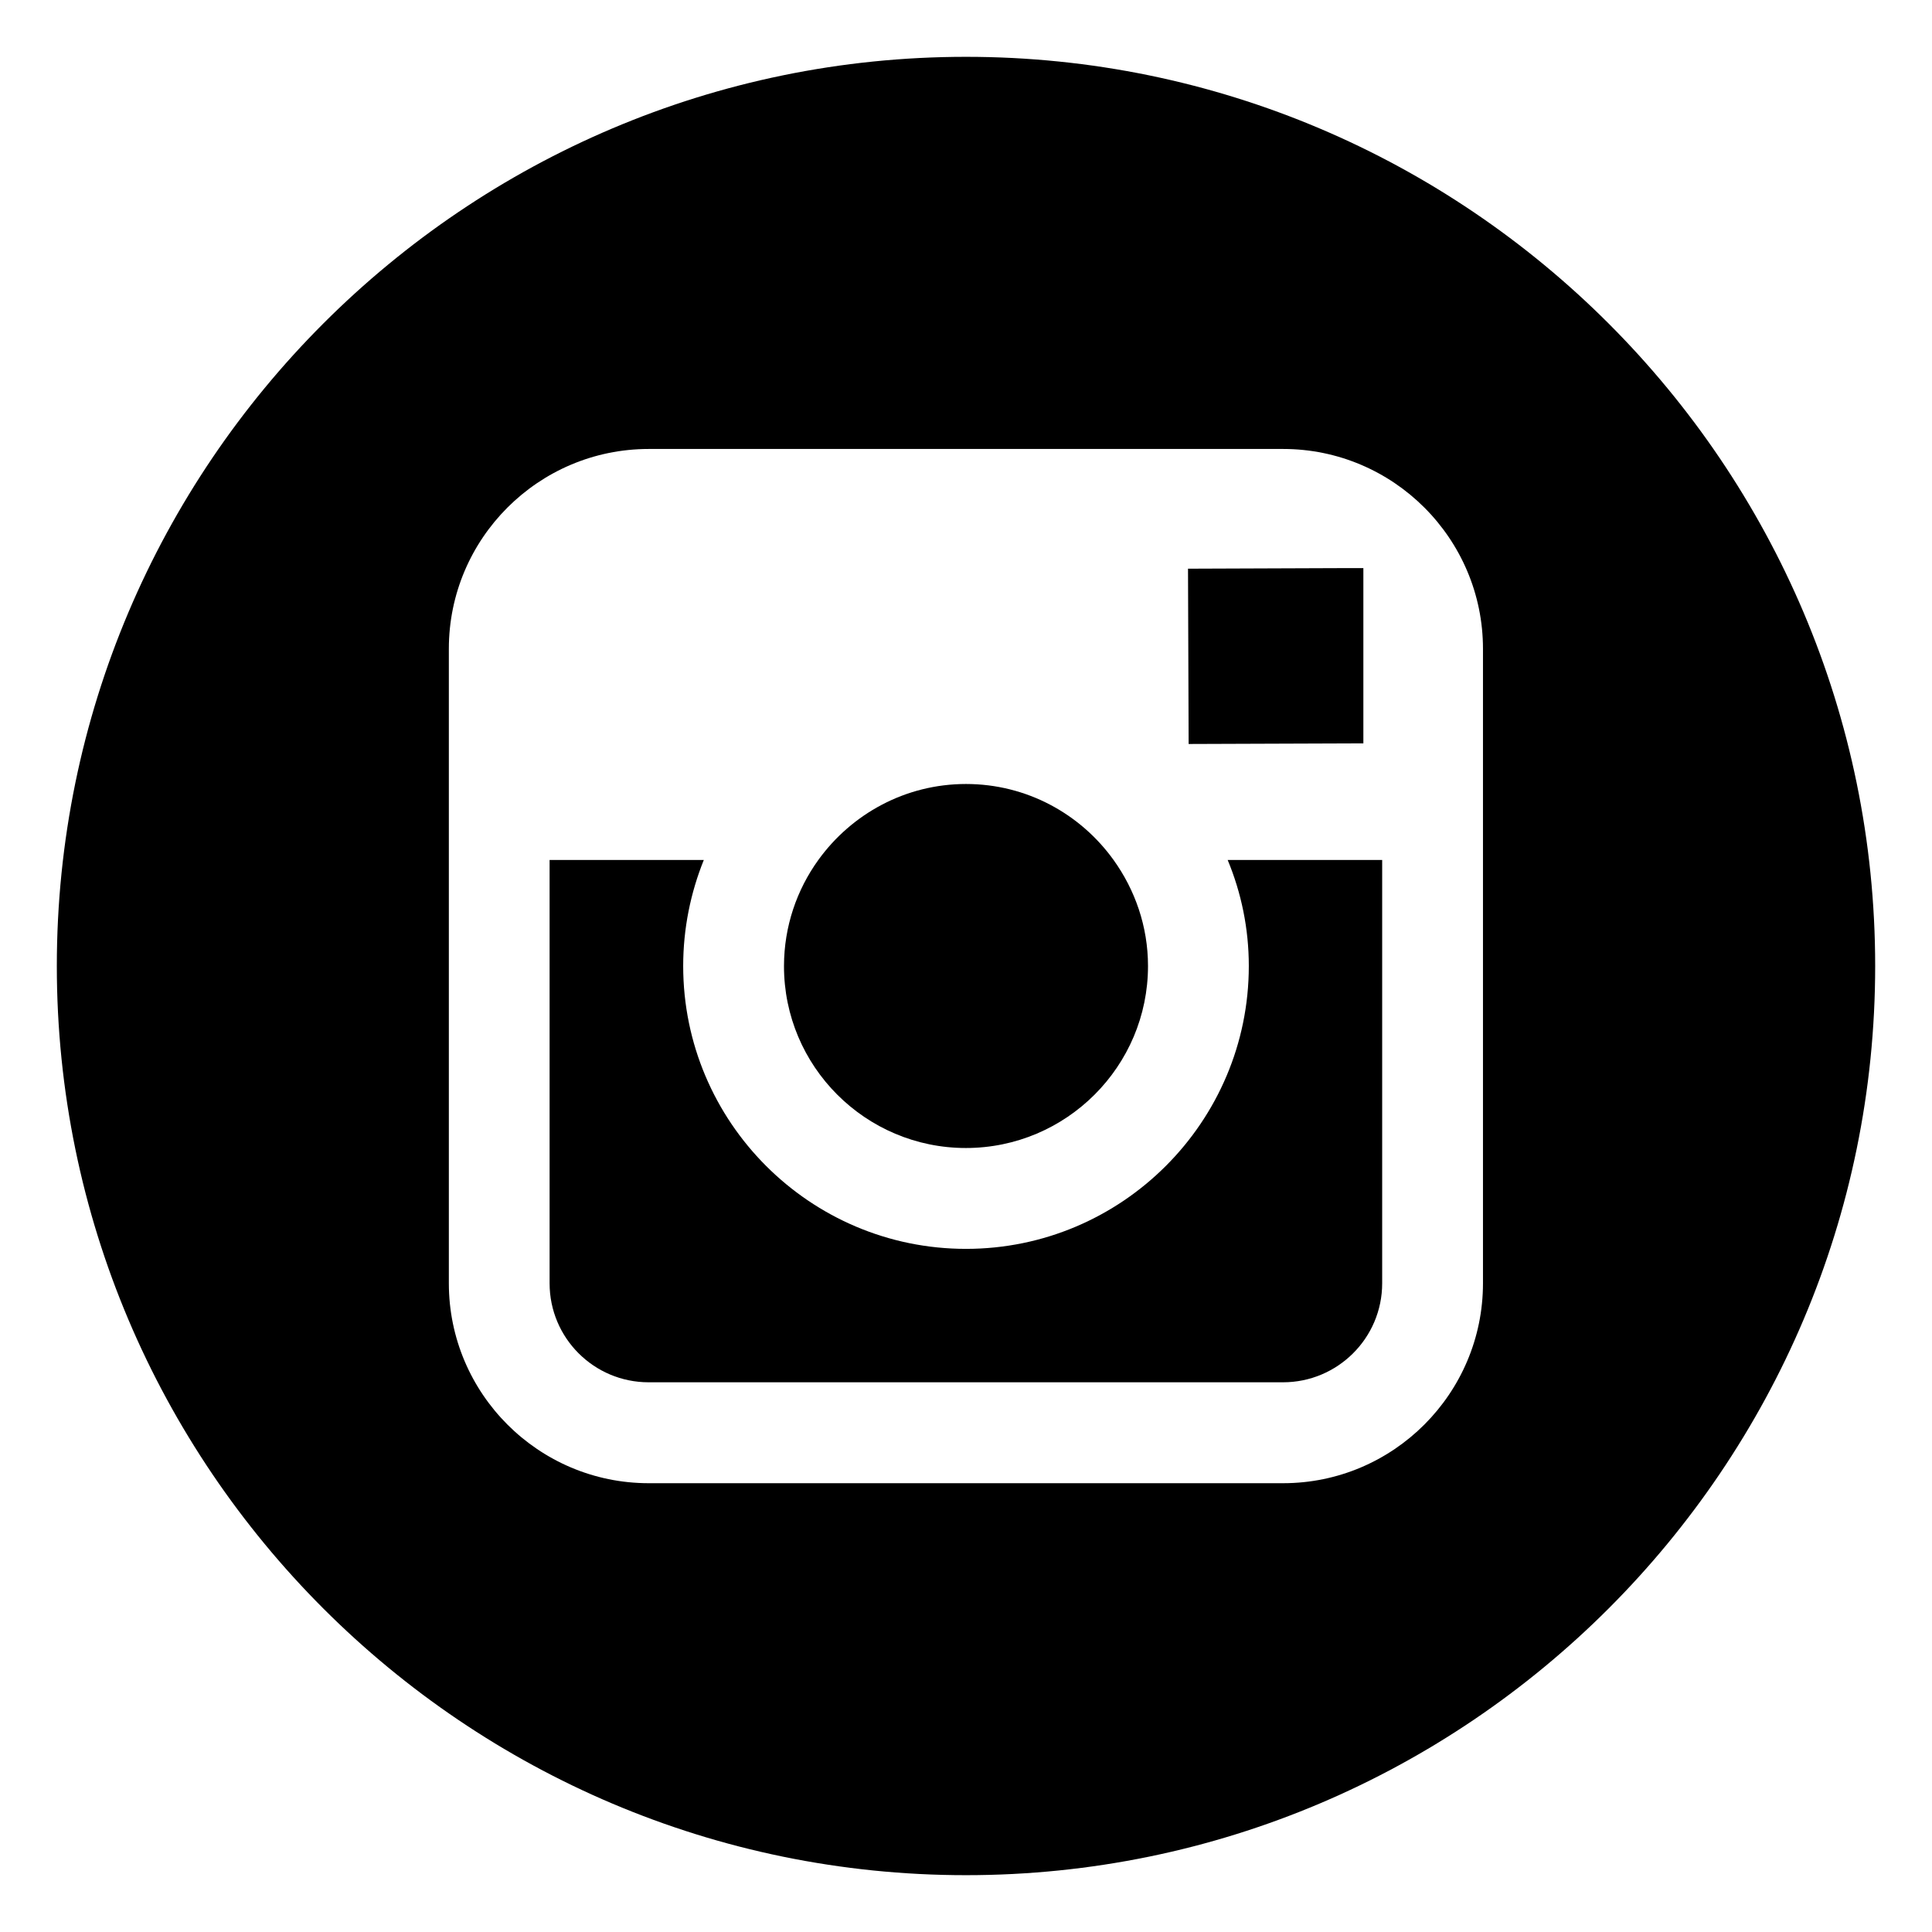 <?xml version="1.0" encoding="utf-8"?>
<!-- Generator: Adobe Illustrator 16.0.0, SVG Export Plug-In . SVG Version: 6.00 Build 0)  -->
<!DOCTYPE svg PUBLIC "-//W3C//DTD SVG 1.1//EN" "http://www.w3.org/Graphics/SVG/1.1/DTD/svg11.dtd">
<svg version="1.1" id="Layer_1" xmlns="http://www.w3.org/2000/svg" xmlns:xlink="http://www.w3.org/1999/xlink" x="0px" y="0px"
	 width="34px" height="34px" viewBox="0 0 34 34" enable-background="new 0 0 34 34" xml:space="preserve">
<g>
	<g>
		<g>
			<path fill="#000000" d="M16.998,20.203c1.766,0,3.205-1.436,3.205-3.203c0-0.697-0.229-1.341-0.606-1.866
				c-0.581-0.808-1.526-1.337-2.597-1.337c-1.069,0-2.015,0.529-2.598,1.336c-0.379,0.525-0.604,1.17-0.605,1.867
				C13.795,18.767,15.232,20.203,16.998,20.203z"/>
			<polygon fill="#000000" points="23.993,13.082 23.993,10.396 23.993,9.998 23.592,9.998 20.907,10.008 20.918,13.093 			"/>
			<path fill="#000000" d="M17,1C8.176,1,1,8.179,1,17c0,8.822,7.176,16,16,16c8.821,0,16-7.178,16-16C33,8.179,25.821,1,17,1z
				 M26.098,15.134v7.45c0,1.939-1.578,3.518-3.517,3.518H11.417c-1.94,0-3.518-1.578-3.518-3.518v-7.45v-3.716
				c0-1.939,1.577-3.517,3.518-3.517h11.164c1.938,0,3.517,1.577,3.517,3.517V15.134z"/>
			<path fill="#000000" d="M21.977,17c0,2.744-2.233,4.978-4.977,4.978c-2.746,0-4.977-2.233-4.977-4.978
				c0-0.66,0.131-1.291,0.363-1.866H9.672v7.45c0,0.963,0.781,1.742,1.743,1.742h11.164c0.961,0,1.745-0.779,1.745-1.742v-7.45
				h-2.719C21.844,15.709,21.977,16.34,21.977,17z"/>
		</g>
	</g>
</g>
</svg>

